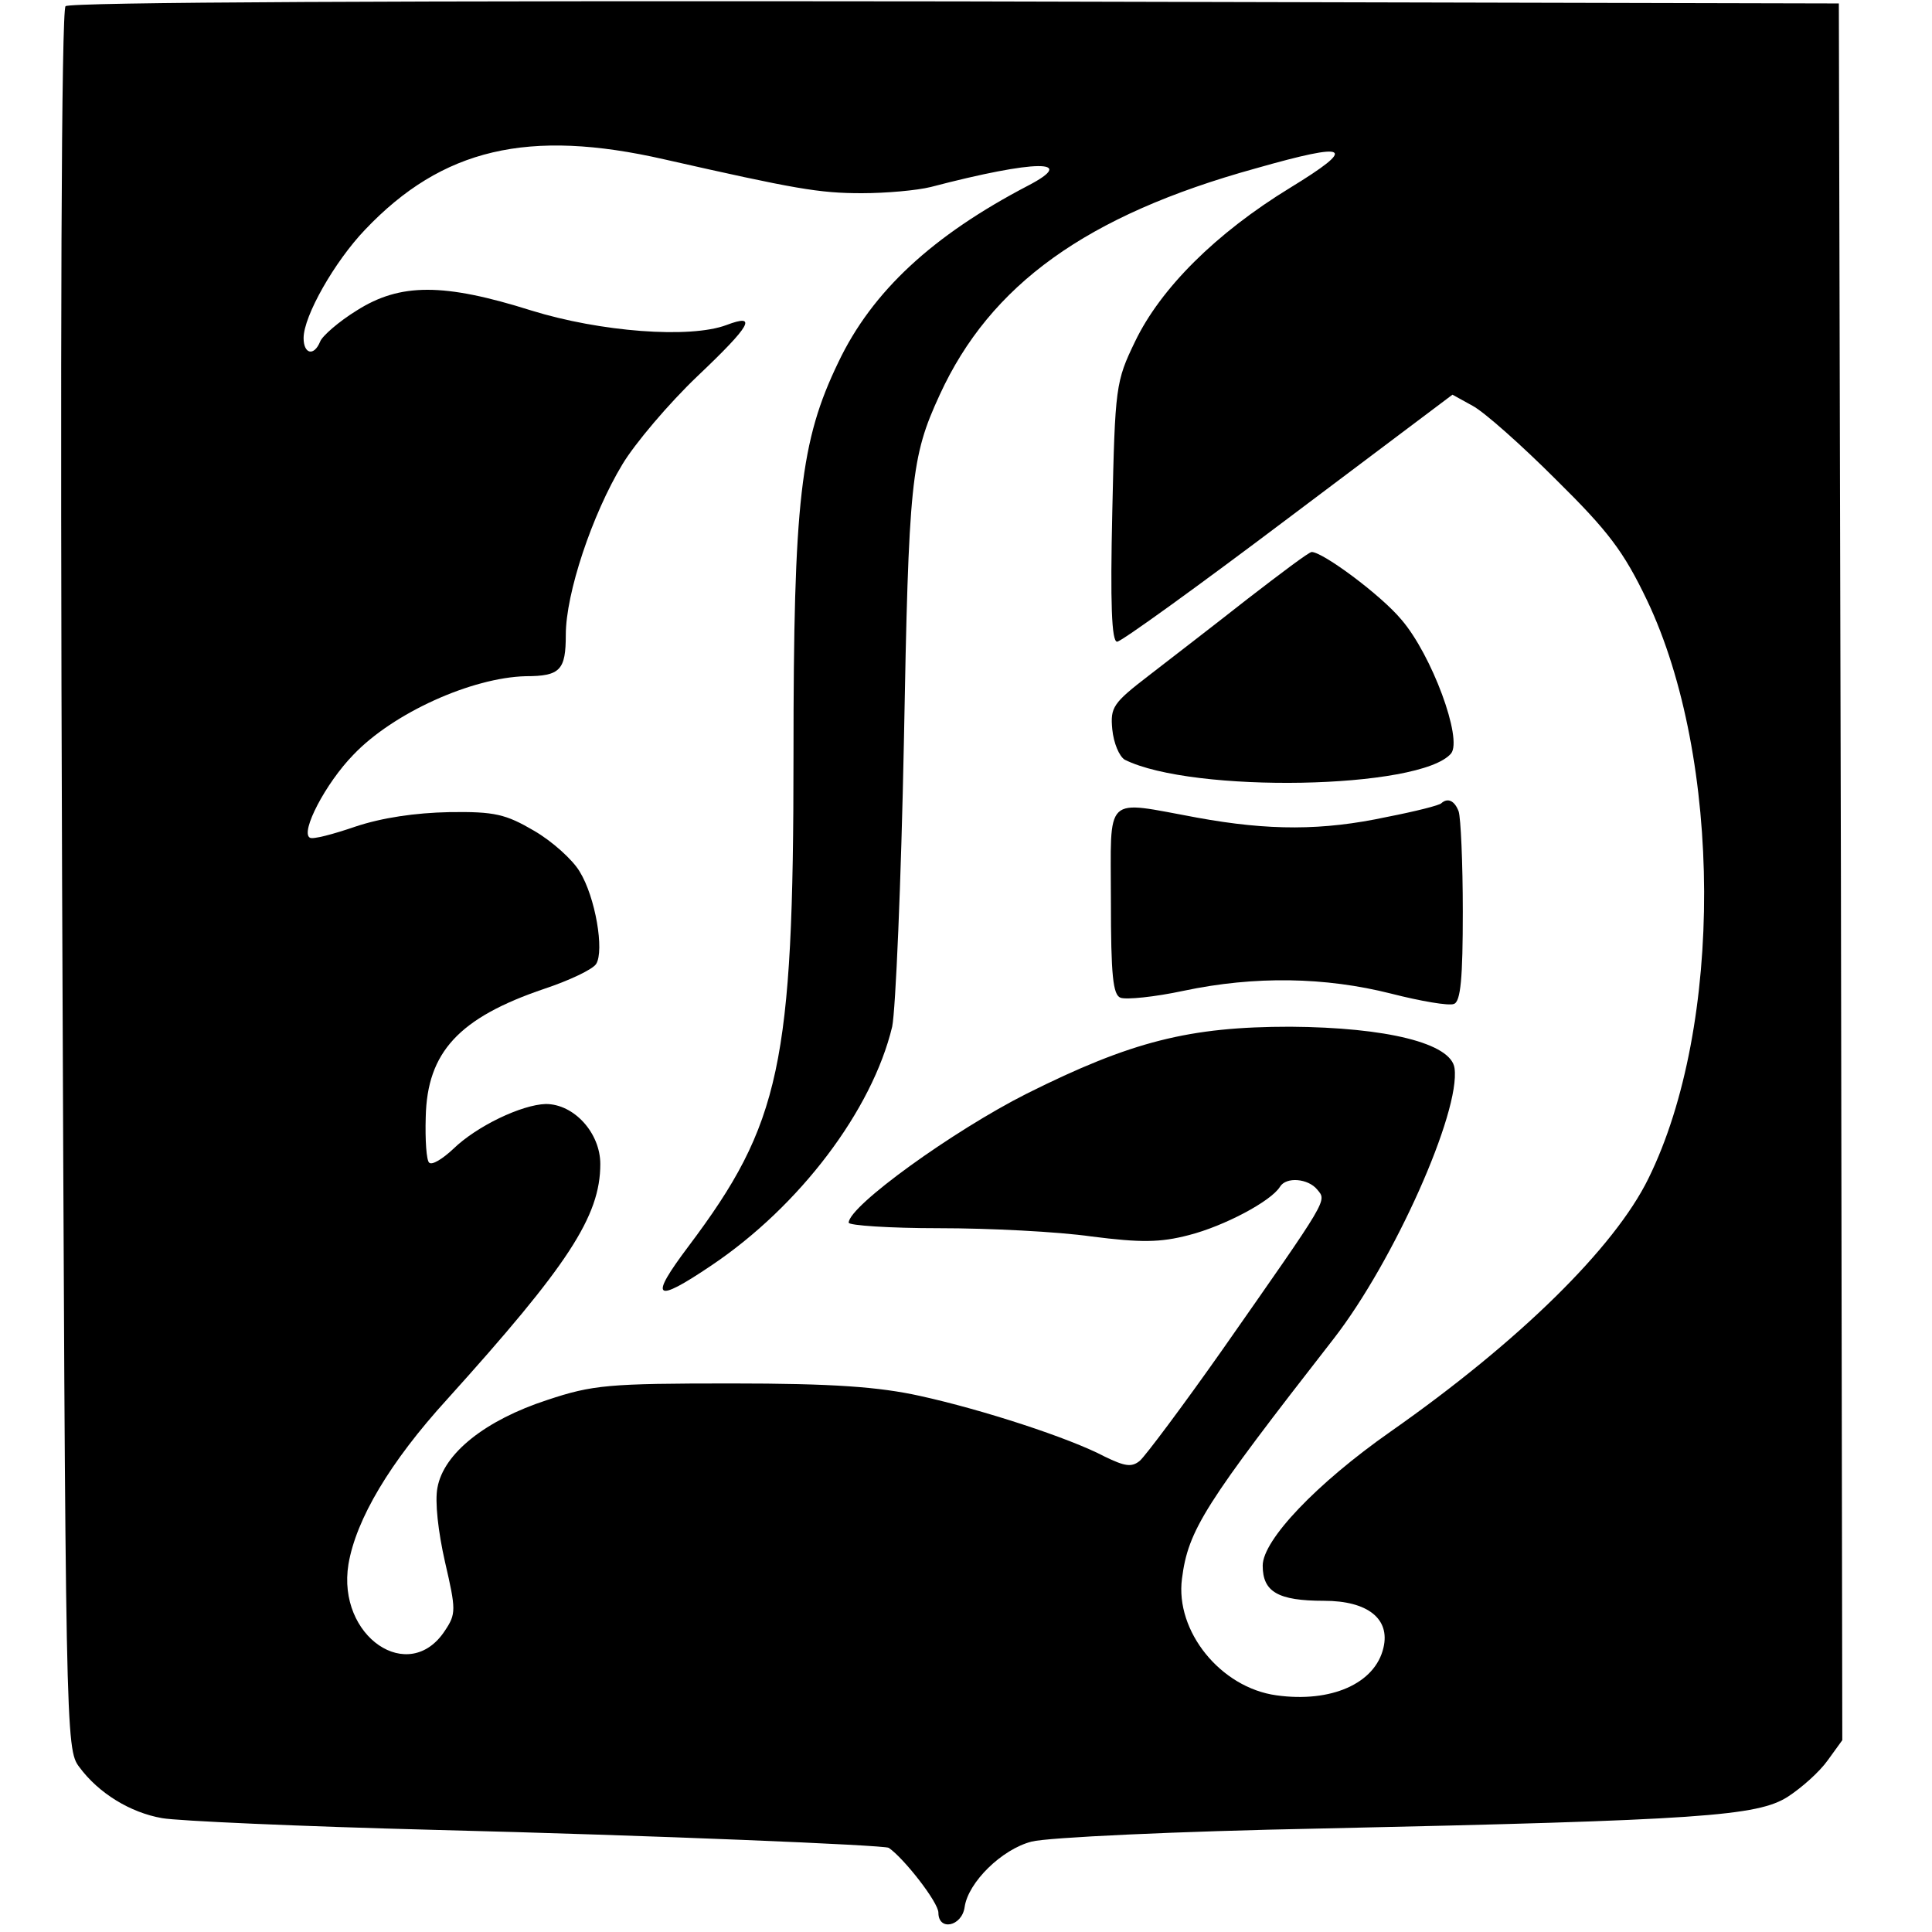 <?xml version="1.0" standalone="no"?>
<!DOCTYPE svg PUBLIC "-//W3C//DTD SVG 20010904//EN"
 "http://www.w3.org/TR/2001/REC-SVG-20010904/DTD/svg10.dtd">
<svg version="1.0" xmlns="http://www.w3.org/2000/svg"
 width="280pt" height="280pt" viewBox="0 0 280 280"
 preserveAspectRatio="xMidYMid meet">
<g transform="translate(0,280) scale(0.1,-0.1)"
fill="#000000" stroke="none">
<path d="M95 2791 c-6 -6 -8 -476 -5 -1268 5 -1239 5 -1258 25 -1284 28 -38
74 -66 120 -74 22 -4 200 -12 395 -17 319 -8 651 -22 658 -26 22 -15 72 -79
72 -94 0 -27 34 -20 38 8 5 36 54 84 97 95 22 6 211 15 420 19 551 12 632 18
676 46 20 13 46 36 58 53 l21 29 -2 1259 -3 1258 -1280 3 c-803 1 -1284 -1
-1290 -7z m868 -222 c190 -43 224 -49 286 -49 35 0 80 4 100 9 153 40 214 40
141 2 -138 -72 -226 -153 -275 -256 -55 -114 -65 -200 -65 -569 0 -449 -19
-535 -152 -712 -58 -77 -50 -84 33 -28 128 86 233 225 262 346 5 24 13 210 17
413 7 379 10 412 52 503 73 159 212 260 458 328 137 39 148 32 50 -28 -108
-66 -188 -146 -225 -223 -28 -58 -29 -65 -33 -247 -3 -132 -1 -188 7 -188 6 0
118 81 248 179 l238 179 29 -16 c17 -9 71 -57 121 -107 76 -75 98 -104 132
-175 109 -229 111 -617 2 -838 -49 -100 -187 -236 -374 -367 -107 -75 -185
-157 -185 -194 0 -38 22 -51 89 -51 63 0 96 -26 86 -68 -12 -52 -76 -80 -155
-69 -81 11 -147 93 -137 169 9 71 33 108 220 348 87 112 184 329 175 392 -5
36 -98 59 -238 60 -146 0 -230 -21 -382 -97 -107 -54 -258 -163 -258 -187 0
-4 59 -8 131 -8 73 0 172 -5 221 -12 71 -9 99 -9 141 2 51 13 119 49 132 70 9
15 41 12 54 -4 14 -17 18 -10 -138 -233 -57 -81 -111 -153 -119 -160 -12 -10
-22 -8 -51 6 -51 27 -177 68 -268 88 -59 13 -125 18 -273 18 -178 0 -201 -2
-267 -24 -89 -29 -150 -77 -159 -127 -4 -20 1 -64 11 -108 16 -69 16 -75 0
-99 -52 -80 -157 -9 -140 96 11 65 60 148 143 239 175 194 222 265 222 341 0
45 -38 87 -79 87 -35 -1 -100 -32 -134 -65 -16 -15 -31 -24 -35 -20 -4 3 -6
33 -5 66 2 94 48 144 172 186 36 12 70 28 75 36 12 19 -1 97 -24 134 -10 17
-40 44 -66 59 -41 24 -57 28 -123 27 -49 -1 -97 -8 -136 -21 -32 -11 -62 -19
-66 -16 -14 8 23 79 63 120 58 61 172 112 250 114 50 0 58 9 58 60 0 60 38
174 82 247 18 30 67 88 109 128 78 74 87 91 42 74 -53 -20 -183 -10 -283 21
-127 40 -190 40 -253 0 -26 -16 -50 -37 -53 -45 -9 -22 -24 -18 -24 5 0 32 45
111 89 157 112 118 237 147 434 102z"/>
<path d="M1808 1932 c-47 -37 -112 -87 -143 -111 -52 -40 -56 -46 -53 -78 2
-20 10 -39 18 -44 98 -49 429 -43 473 9 17 21 -28 143 -72 194 -30 36 -114 98
-130 98 -4 0 -45 -31 -93 -68z"/>
<path d="M2089 1636 c-2 -3 -38 -12 -79 -20 -93 -20 -171 -20 -275 -1 -137 25
-125 36 -125 -120 0 -109 3 -137 14 -141 8 -3 49 1 91 10 104 22 206 20 301
-4 43 -11 84 -18 91 -15 10 3 13 38 13 134 0 71 -3 136 -6 145 -6 16 -16 20
-25 12z"/>
</g>
</svg>
